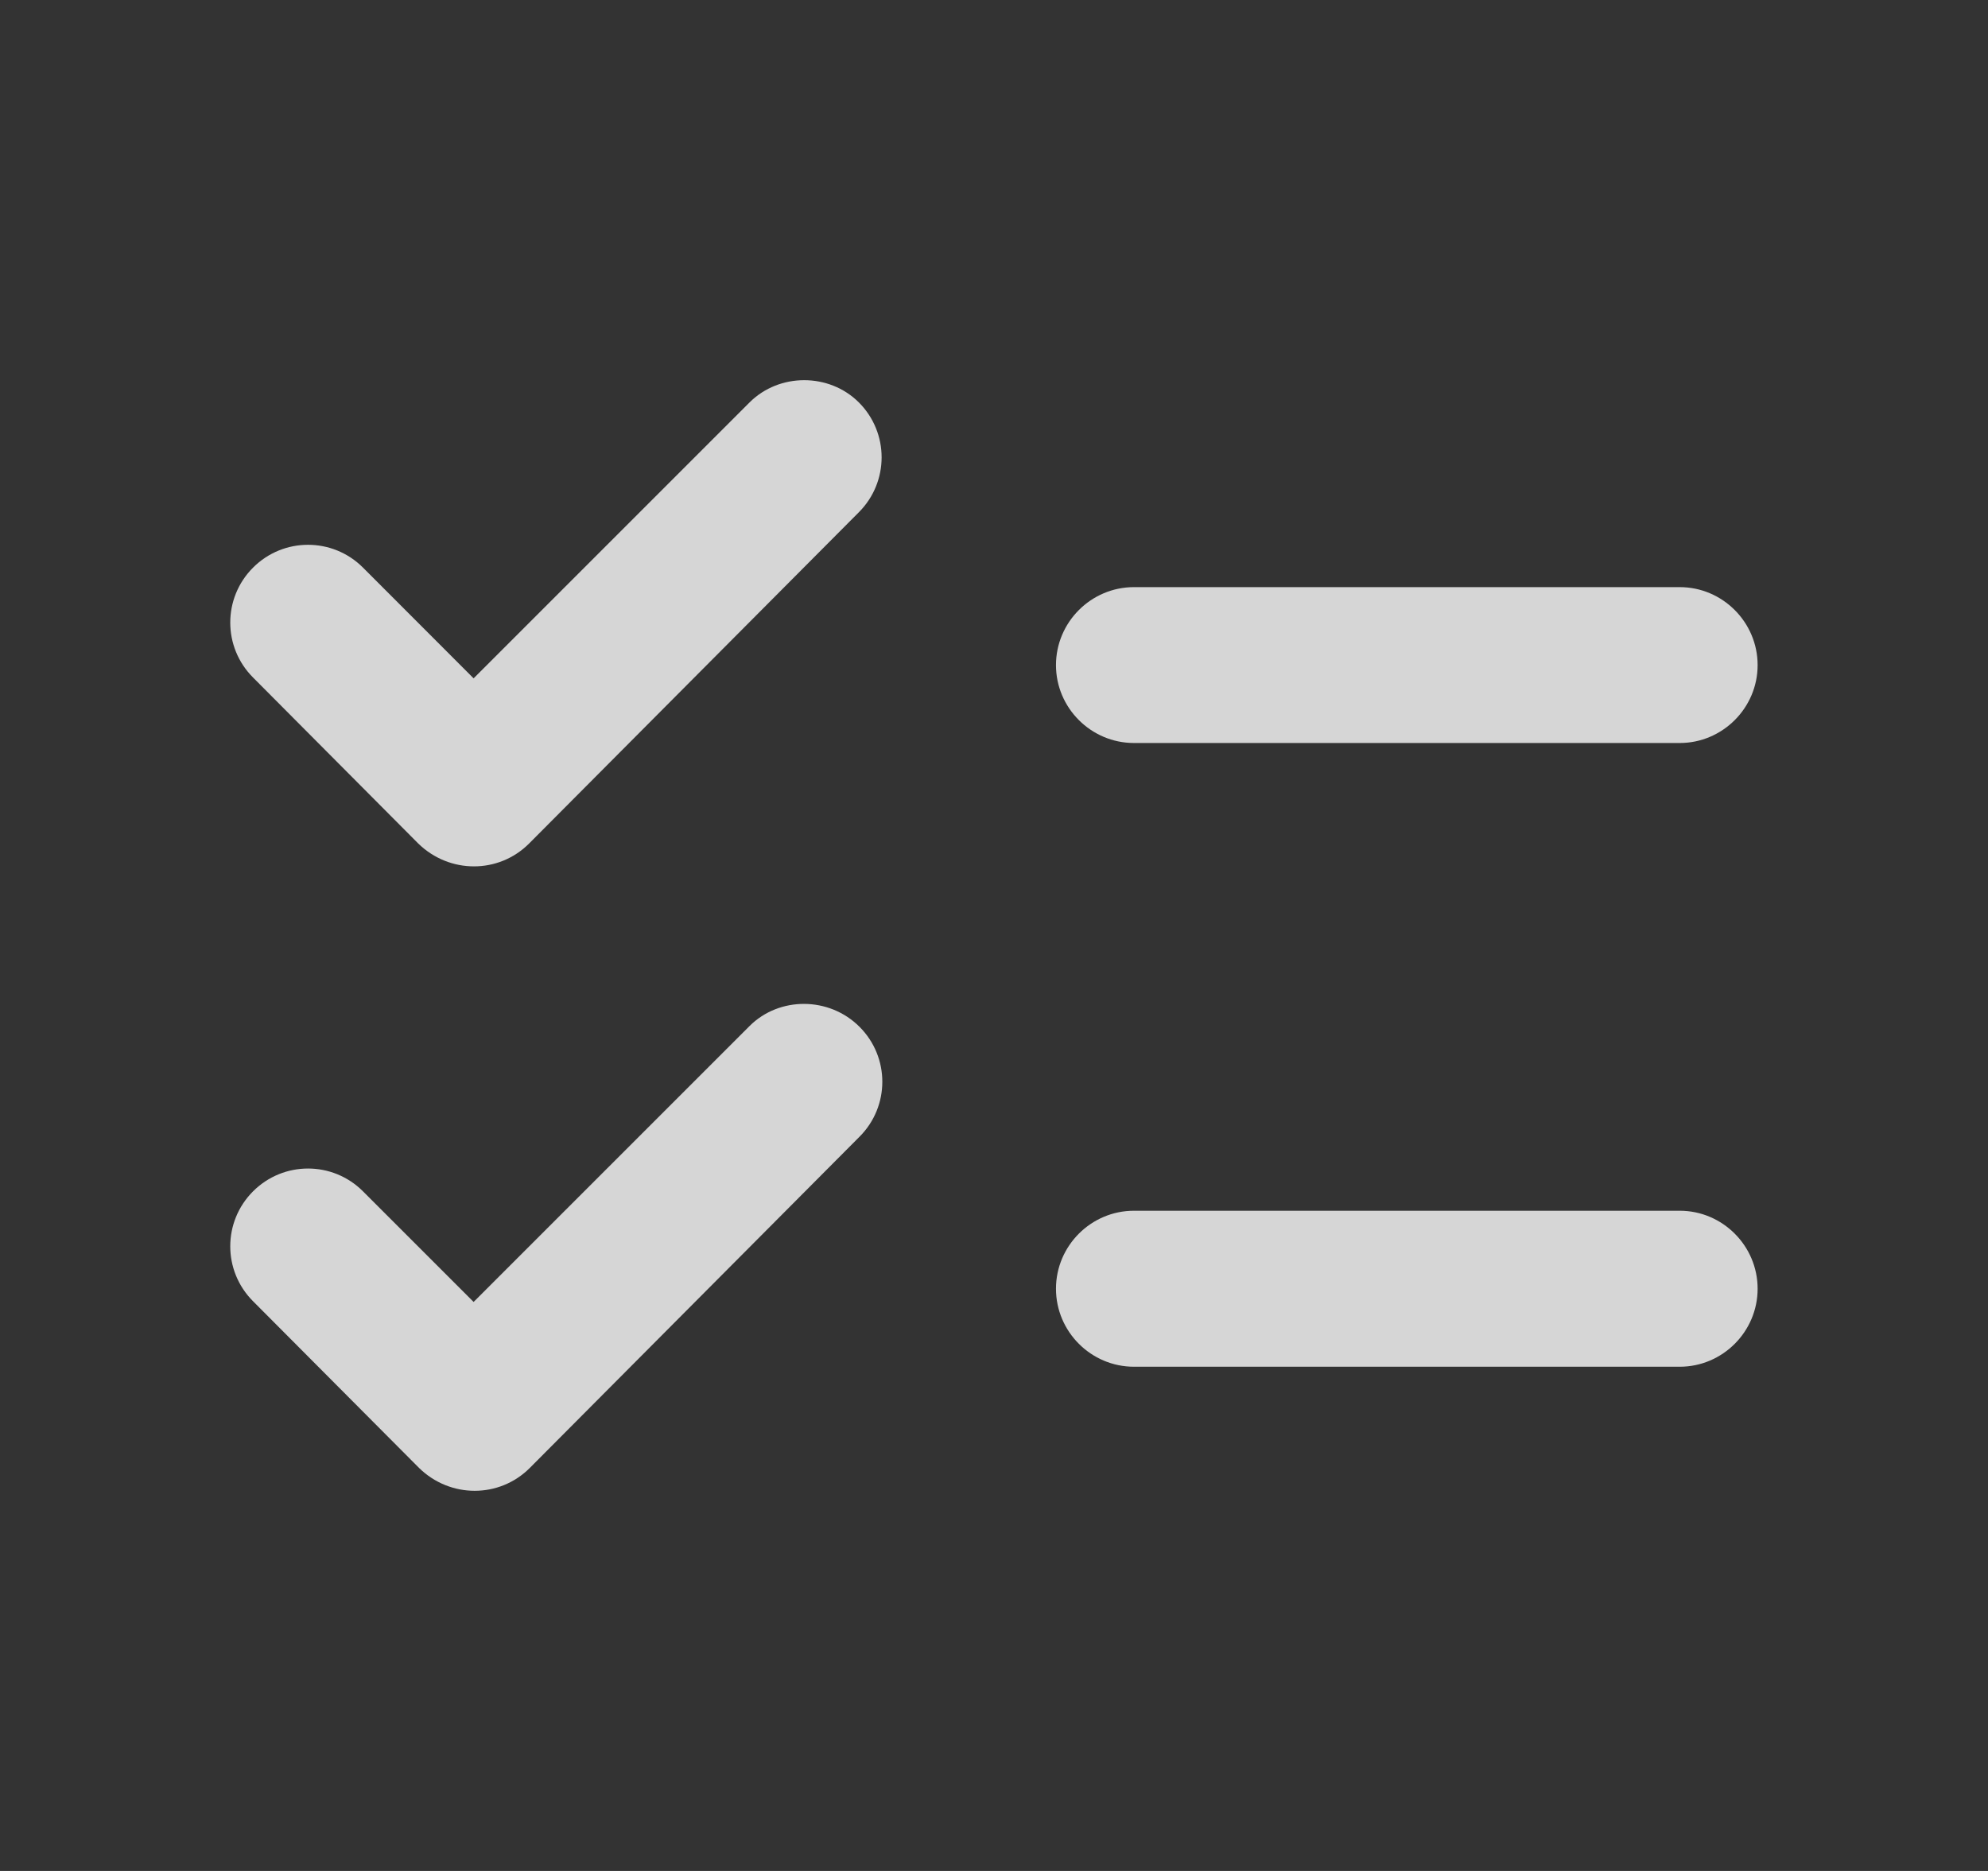 <svg width="17" height="16" viewBox="0 0 17 16" fill="none" xmlns="http://www.w3.org/2000/svg">
<rect x="0" y="0" width="17" height="16" fill="#333333" stroke="none"/>
<path d="M15.03 5.688C15.03 5.321 14.73 5.021 14.364 5.021H9.697C9.33 5.021 9.03 5.321 9.03 5.688C9.03 6.054 9.33 6.354 9.697 6.354H14.364C14.73 6.354 15.03 6.054 15.03 5.688ZM9.03 11.021C9.03 11.388 9.33 11.688 9.697 11.688H14.364C14.73 11.688 15.03 11.388 15.03 11.021C15.03 10.654 14.73 10.354 14.364 10.354H9.697C9.33 10.354 9.03 10.654 9.03 11.021ZM7.344 3.441C7.604 3.701 7.604 4.121 7.344 4.381L4.524 7.214C4.264 7.474 3.844 7.474 3.577 7.214L2.164 5.794C1.904 5.534 1.904 5.114 2.164 4.854C2.424 4.594 2.844 4.594 3.104 4.854L4.05 5.801L6.41 3.441C6.664 3.188 7.09 3.188 7.344 3.441ZM7.35 8.781C7.61 9.041 7.61 9.461 7.35 9.721L4.53 12.554C4.27 12.814 3.85 12.814 3.584 12.554L2.164 11.128C1.904 10.868 1.904 10.448 2.164 10.188C2.424 9.928 2.844 9.928 3.104 10.188L4.05 11.134L6.41 8.774C6.664 8.521 7.09 8.521 7.35 8.781Z" fill="white" fill-opacity="0.8"/>
</svg>
